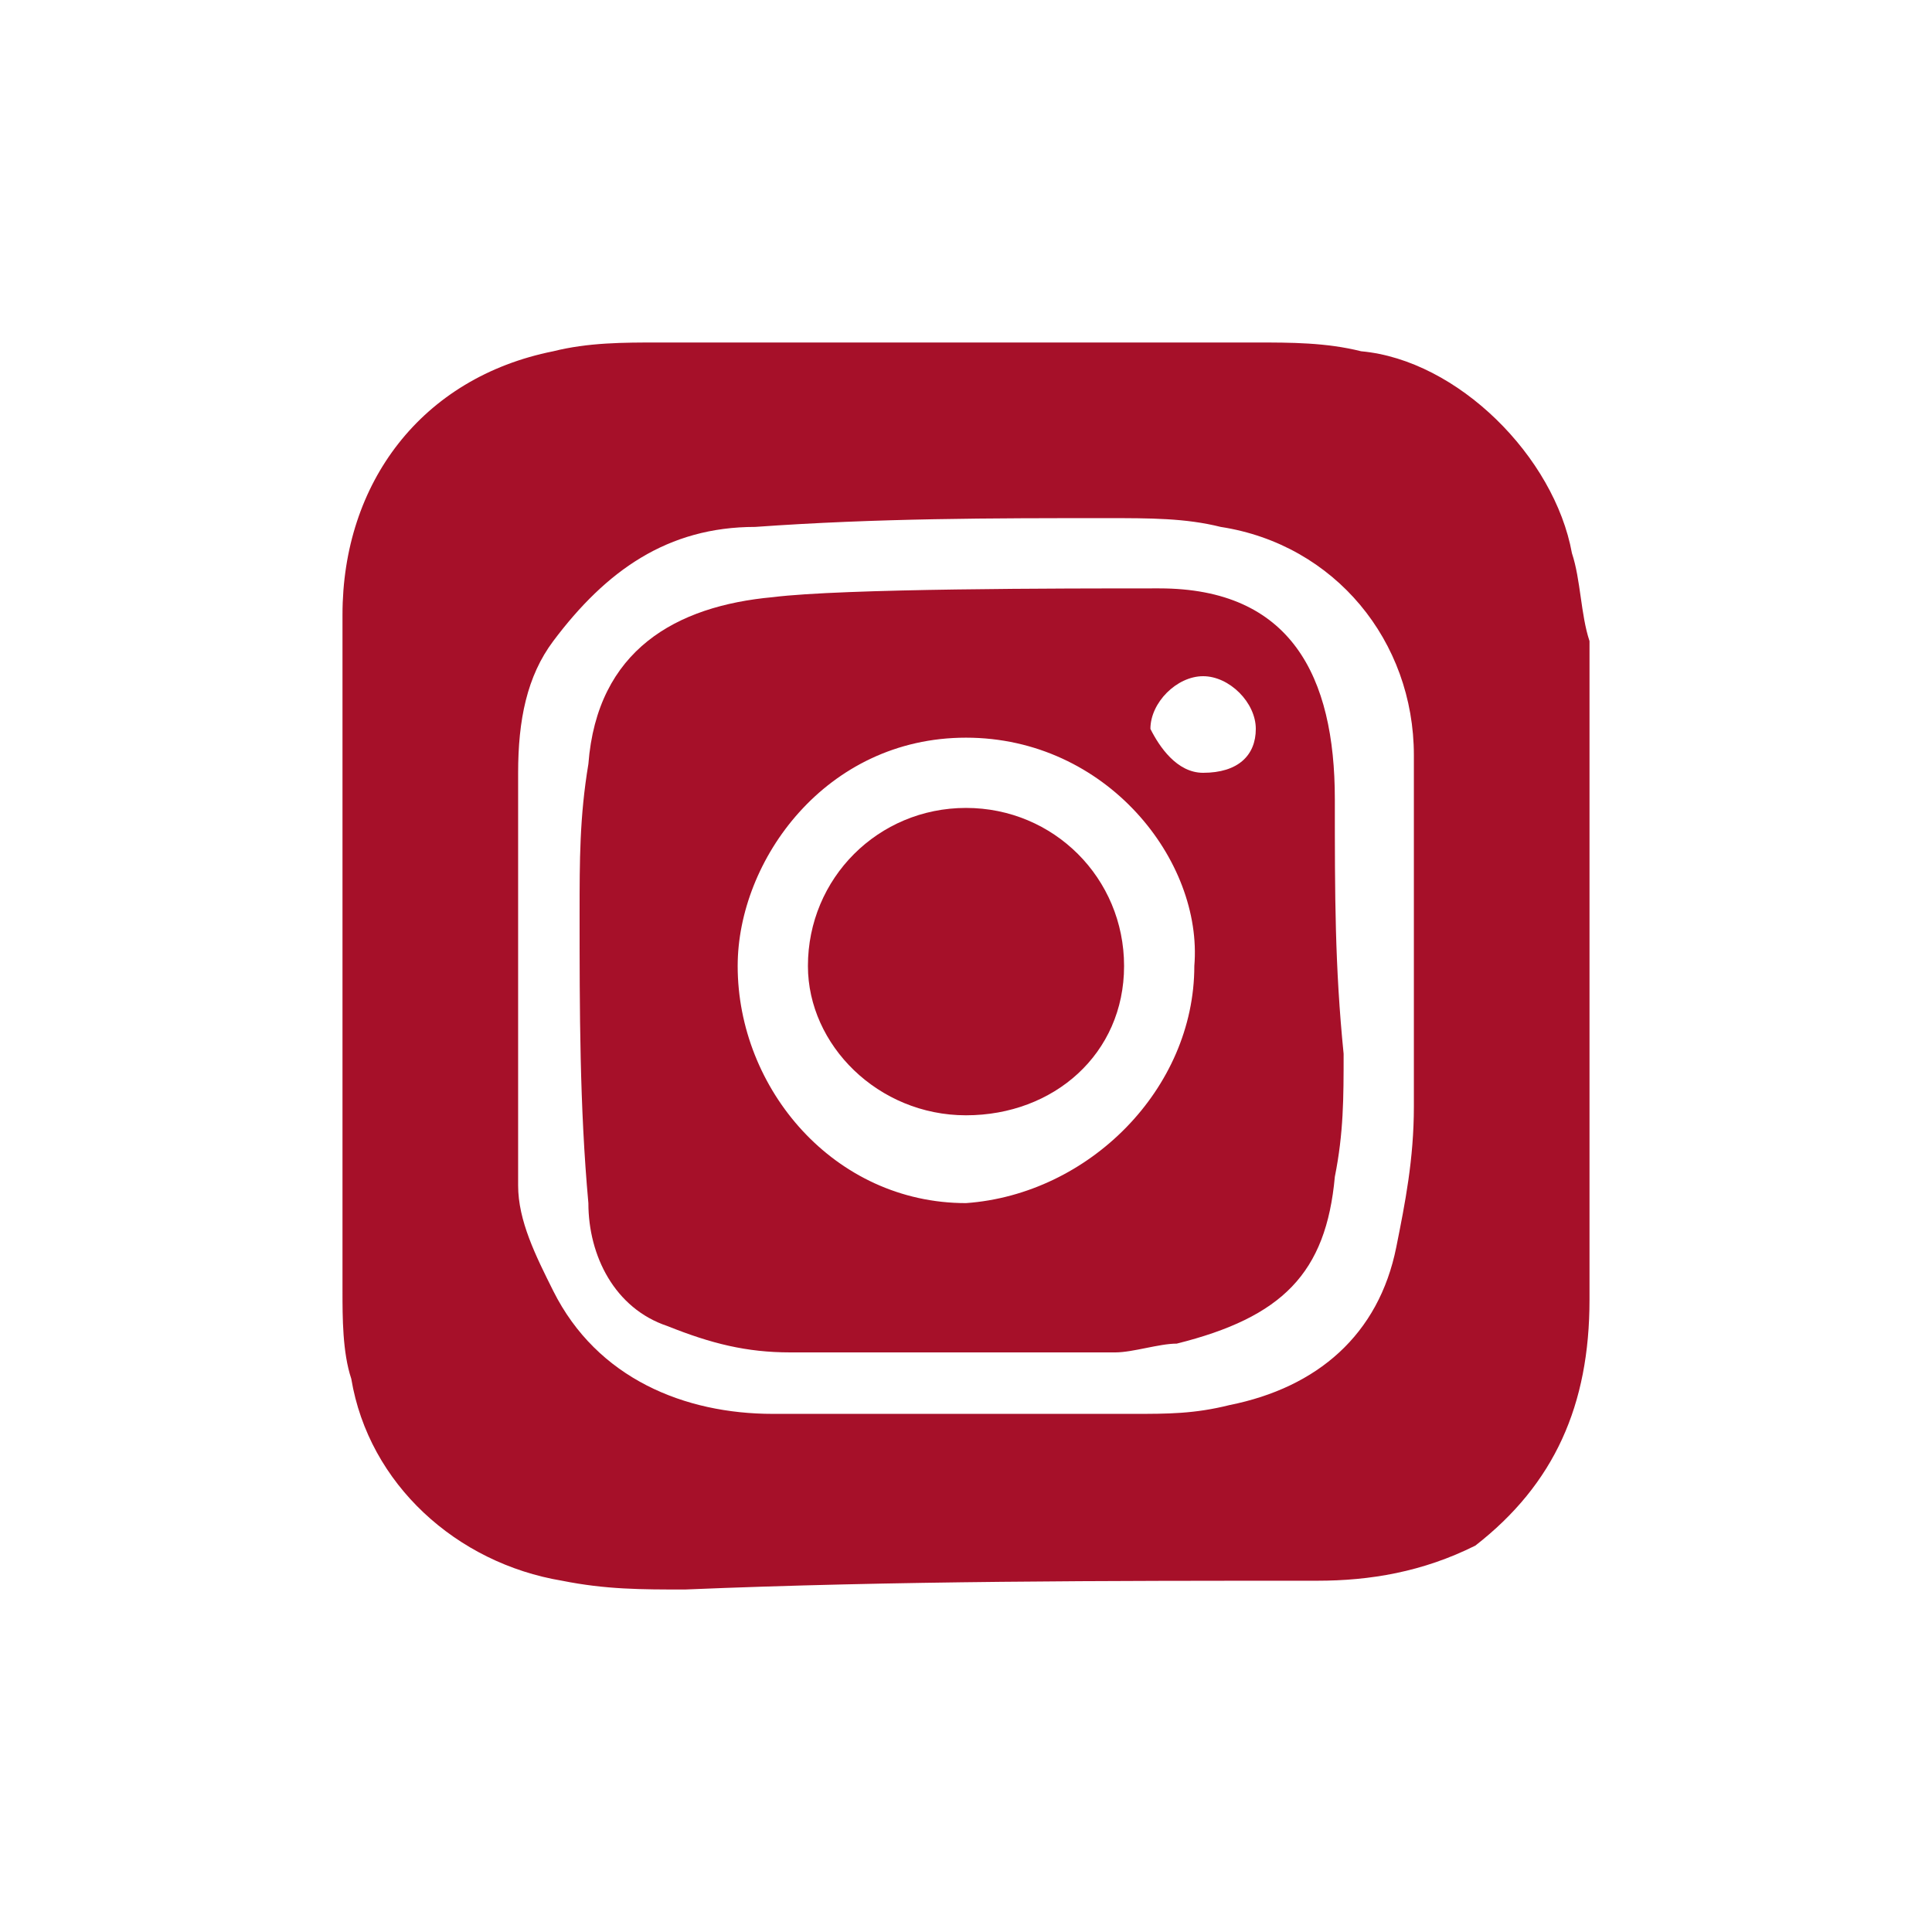 <?xml version="1.0" encoding="utf-8"?>
<!-- Generator: Adobe Illustrator 22.0.1, SVG Export Plug-In . SVG Version: 6.00 Build 0)  -->
<svg version="1.1" id="Calque_1" xmlns="http://www.w3.org/2000/svg" xmlns:xlink="http://www.w3.org/1999/xlink" x="0px" y="0px"
	 viewBox="0 0 22 22" style="enable-background:new 0 0 22 22;" xml:space="preserve">
<style type="text/css">
	.st0{fill:#a61029;}
</style>
<g>
	<path class="st0" d="M10.9,3.9c1.1,0,2.2,0,3.4,0c0.4,0,0.8,0,1.2,0.1c1.1,0.1,2.2,1.2,2.4,2.3C18,6.6,18,7,18.1,7.3c0,0.9,0,1.9,0,2.8
		c0,0.8,0,1.7,0,2.5c0,0.7,0,1.5,0,2.2c0,1.2-0.4,2.1-1.3,2.8C16.2,17.9,15.6,18,15,18c-2.4,0-4.8,0-7.2,0.1c-0.5,0-0.9,0-1.4-0.1
		c-1.2-0.2-2.2-1.1-2.4-2.3c-0.1-0.3-0.1-0.7-0.1-1c0-2.6,0-5.1,0-7.7c0-1.5,0.9-2.7,2.4-3c0.4-0.1,0.8-0.1,1.2-0.1
		c0.1,0,0.2,0,0.4,0C8.9,3.9,9.9,3.9,10.9,3.9C10.9,3.9,10.9,3.9,10.9,3.9z M11,16.1c0.6,0,1.3,0,1.9,0c0.4,0,0.7,0,1.1-0.1
		c1-0.2,1.7-0.8,1.9-1.8c0.1-0.5,0.2-1,0.2-1.6c0-1.3,0-2.7,0-4c0-1.3-0.9-2.4-2.2-2.6c-0.4-0.1-0.8-0.1-1.3-0.1c-1.3,0-2.6,0-4,0.1
		c-1,0-1.7,0.5-2.3,1.3C6,7.7,5.9,8.2,5.9,8.8c0,1.6,0,3.1,0,4.7c0,0.4,0.2,0.8,0.4,1.2c0.5,1,1.5,1.4,2.5,1.4
		C9.5,16.1,10.3,16.1,11,16.1z"/>
	<path class="st0" d="M13.2,6.7c1.5,0,2,1,2,2.4c0,1.1,0,1.9,0.1,2.9c0,0.5,0,0.9-0.1,1.4c-0.1,1.1-0.6,1.6-1.8,1.9c-0.2,0-0.5,0.1-0.7,0.1
		c-1.2,0-2.5,0-3.7,0c-0.5,0-0.9-0.1-1.4-0.3c-0.6-0.2-0.9-0.8-0.9-1.4c-0.1-1.1-0.1-2.2-0.1-3.3c0-0.6,0-1.1,0.1-1.7
		c0.1-1.3,1-1.8,2.1-1.9C9.6,6.7,12.1,6.7,13.2,6.7z M13.6,11c0.1-1.2-1-2.6-2.6-2.6c-1.6,0-2.6,1.4-2.6,2.6c0,1.4,1.1,2.7,2.6,2.7
		C12.4,13.6,13.6,12.4,13.6,11z M13.7,8.8c0.4,0,0.6-0.2,0.6-0.5c0-0.3-0.3-0.6-0.6-0.6c-0.3,0-0.6,0.3-0.6,0.6
		C13.2,8.5,13.4,8.8,13.7,8.8z"/>
	<path class="st0" d="M11,12.7c-1,0-1.8-0.8-1.8-1.7c0-1,0.8-1.8,1.8-1.8c1,0,1.8,0.8,1.8,1.8C12.8,12,12,12.7,11,12.7z"/>
</g>
</svg>
